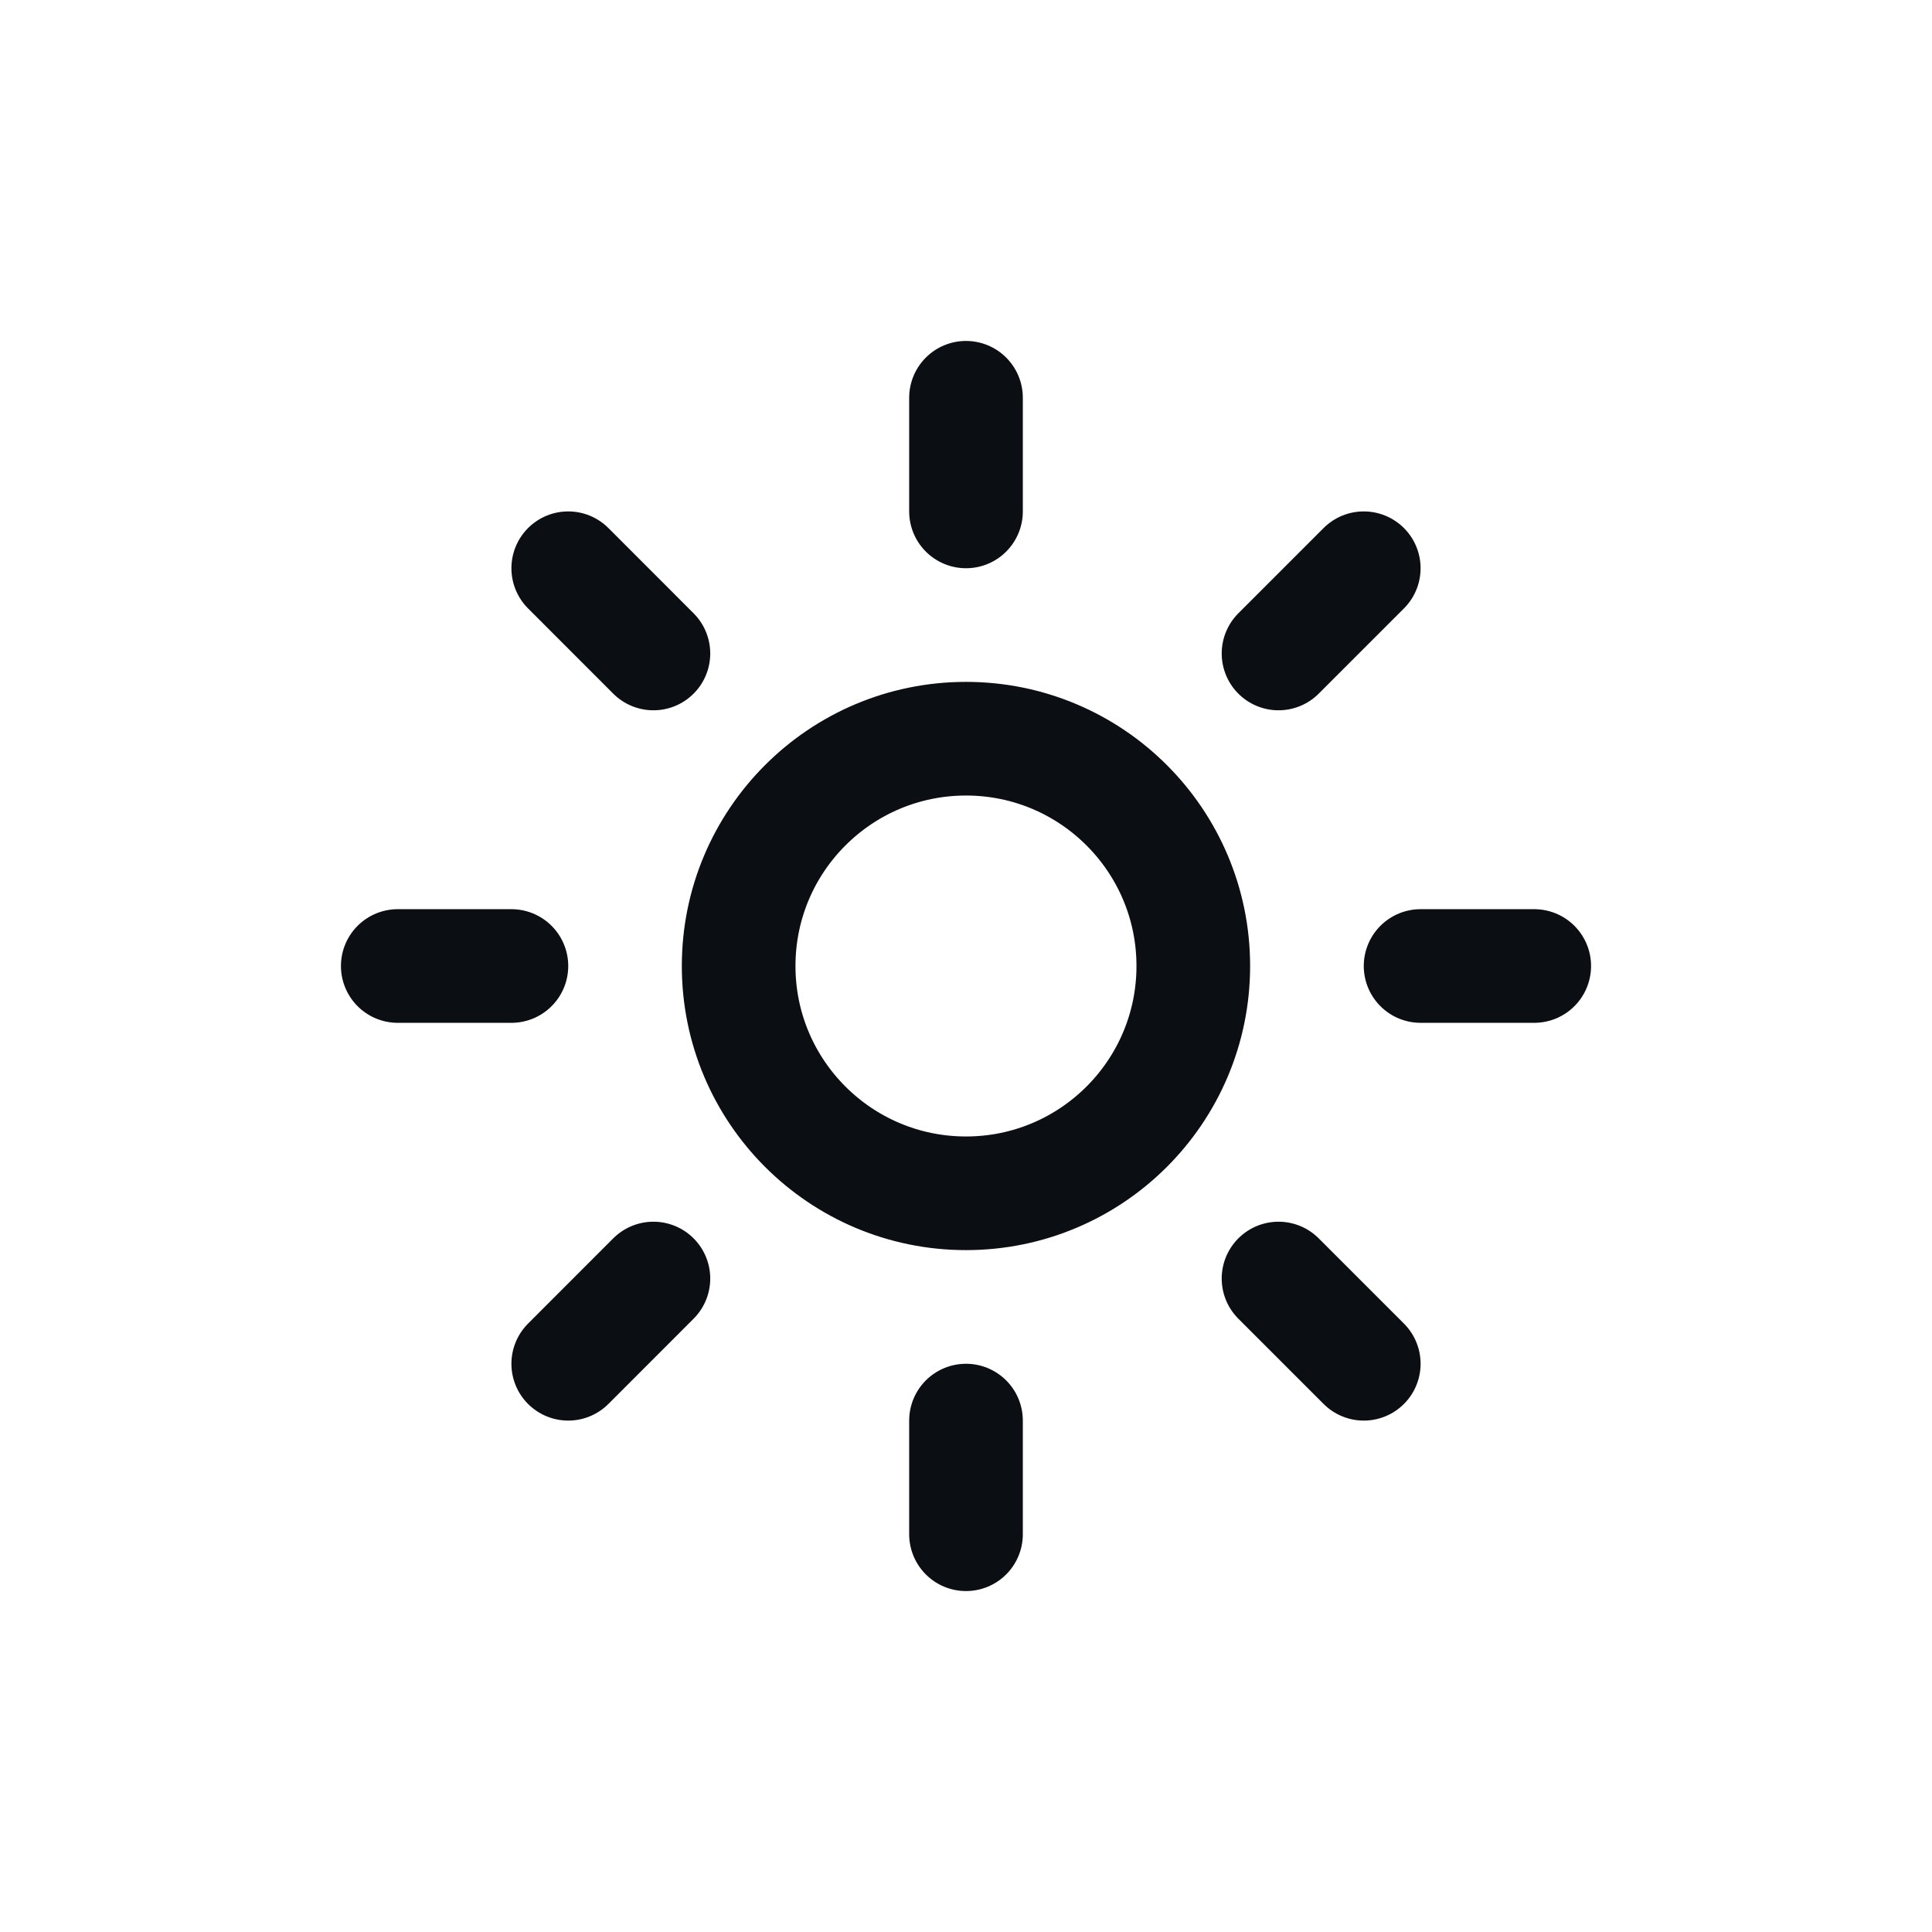<svg width="34" height="34" viewBox="0 0 34 34" fill="none" xmlns="http://www.w3.org/2000/svg">
<g clip-path="url(#clip0_230_237)">
<path d="M11.499 11.5L10 10M9 17L7 17M22.5 22.5L24 24M11.499 22.5L10 24M22.5 11.5L24 10M27 17L25 17M17 27L17 25M17 9L17 7M12.999 17C12.999 14.791 14.79 13 17 13C19.209 13 21 14.791 21 17C21 19.209 19.209 21 17 21C14.79 21 12.999 19.209 12.999 17Z" stroke="#0B0E13" stroke-width="2" stroke-linecap="round" stroke-linejoin="round"/>
</g>
<defs>
<clipPath id="clip0_230_237">
<rect width="24" height="24" fill="white" transform="matrix(-0.866 0.5 0.5 0.866 21.392 0.608)"/>
</clipPath>
</defs>
</svg>
